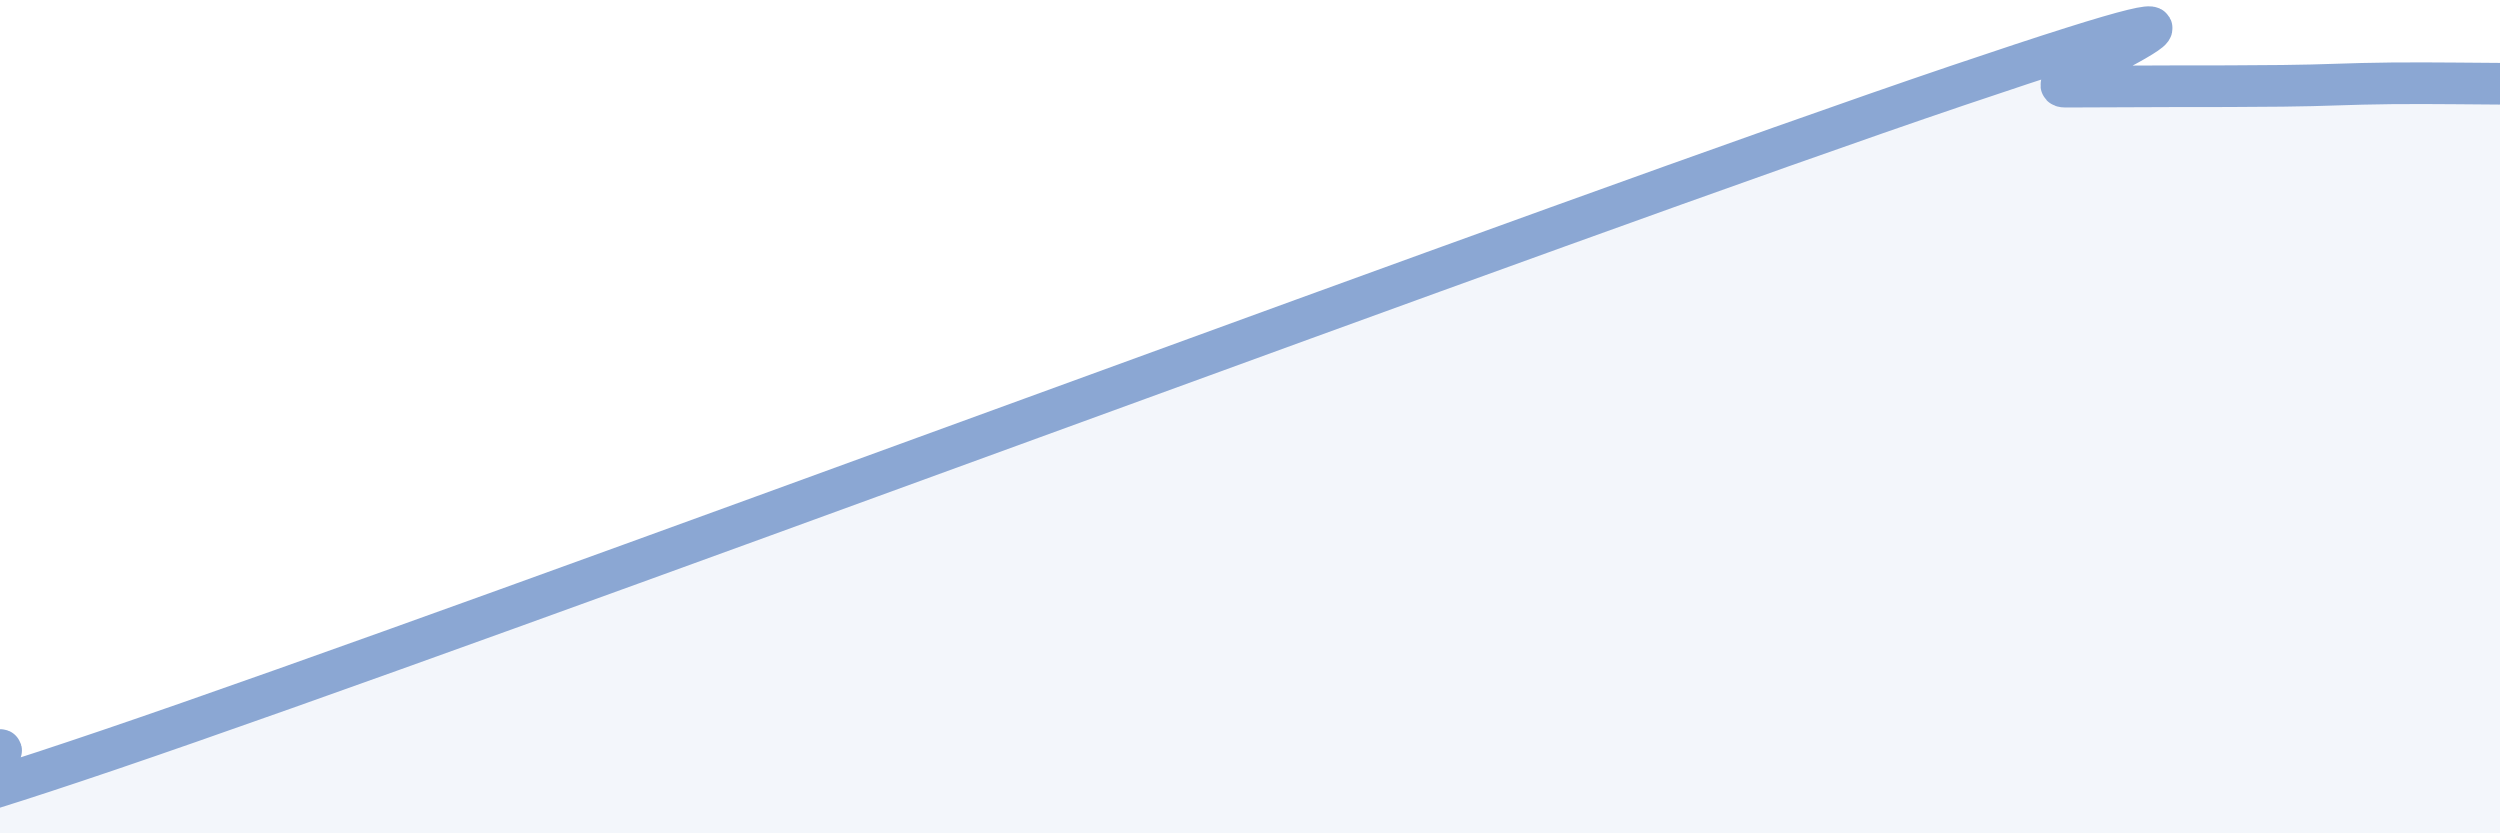 
    <svg width="60" height="20" viewBox="0 0 60 20" xmlns="http://www.w3.org/2000/svg">
      <path
        d="M 0,18 C 0.52,18 -6.78,21.19 2.61,18 C 12,14.81 37.57,5.24 46.96,2.06 C 56.35,-1.12 48.53,2.08 49.57,2.08 C 50.61,2.08 51.13,2.07 52.17,2.07 C 53.21,2.07 53.74,2.07 54.78,2.06 C 55.82,2.05 56.35,2.01 57.39,2 C 58.43,1.99 59.48,2.01 60,2.01L60 20L0 20Z"
        fill="#8ba7d3"
        opacity="0.1"
        stroke-linecap="round"
        stroke-linejoin="round"
      />
      <path
        d="M 0,18 C 0.52,18 -6.78,21.19 2.61,18 C 12,14.81 37.57,5.24 46.96,2.06 C 56.35,-1.12 48.53,2.08 49.57,2.08 C 50.61,2.08 51.13,2.07 52.17,2.07 C 53.21,2.07 53.74,2.07 54.78,2.06 C 55.82,2.05 56.35,2.01 57.39,2 C 58.43,1.99 59.48,2.01 60,2.01"
        stroke="#8ba7d3"
        stroke-width="1"
        fill="none"
        stroke-linecap="round"
        stroke-linejoin="round"
      />
    </svg>
  